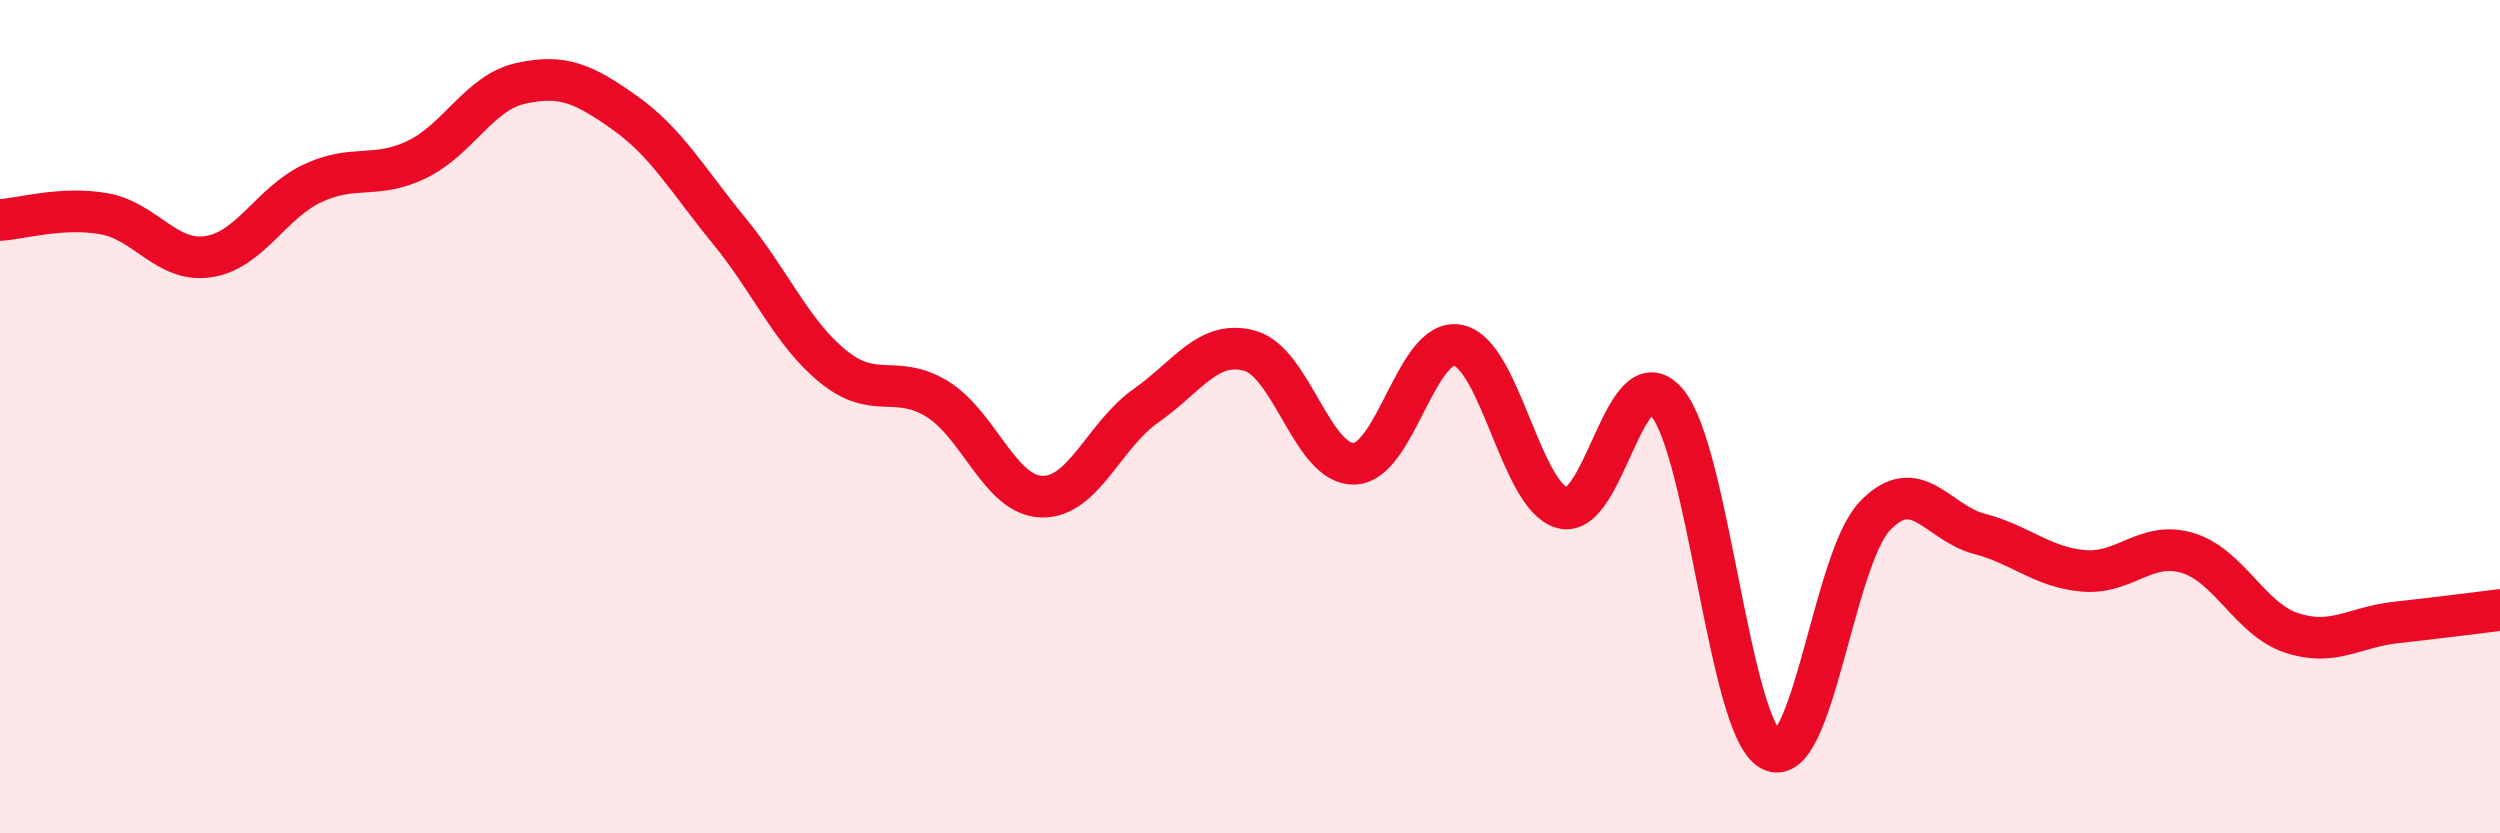 
    <svg width="60" height="20" viewBox="0 0 60 20" xmlns="http://www.w3.org/2000/svg">
      <path
        d="M 0,5.28 C 0.5,5.25 1.5,4.95 2.5,5.13 C 3.5,5.31 4,6.31 5,6.16 C 6,6.01 6.5,4.87 7.5,4.4 C 8.5,3.93 9,4.31 10,3.83 C 11,3.35 11.5,2.22 12.5,2 C 13.5,1.78 14,2 15,2.71 C 16,3.42 16.5,4.32 17.5,5.54 C 18.5,6.76 19,7.99 20,8.8 C 21,9.61 21.5,8.96 22.5,9.58 C 23.5,10.2 24,11.89 25,11.92 C 26,11.95 26.5,10.44 27.5,9.74 C 28.5,9.04 29,8.14 30,8.42 C 31,8.7 31.5,11.16 32.5,11.13 C 33.5,11.1 34,8.08 35,8.29 C 36,8.5 36.5,11.92 37.5,12.19 C 38.5,12.46 39,8.49 40,9.65 C 41,10.81 41.5,17.45 42.5,18 C 43.5,18.55 44,13.42 45,12.38 C 46,11.34 46.5,12.55 47.5,12.81 C 48.5,13.07 49,13.61 50,13.7 C 51,13.79 51.5,12.97 52.5,13.27 C 53.5,13.57 54,14.86 55,15.19 C 56,15.52 56.5,15.05 57.5,14.94 C 58.5,14.83 59.5,14.7 60,14.64L60 20L0 20Z"
        fill="#EB0A25"
        opacity="0.1"
        stroke-linecap="round"
        stroke-linejoin="round"
      />
      <path
        d="M 0,5.28 C 0.5,5.25 1.5,4.95 2.5,5.13 C 3.5,5.31 4,6.31 5,6.16 C 6,6.01 6.5,4.87 7.5,4.4 C 8.5,3.93 9,4.31 10,3.83 C 11,3.35 11.5,2.22 12.5,2 C 13.5,1.78 14,2 15,2.71 C 16,3.42 16.5,4.32 17.5,5.54 C 18.5,6.76 19,7.99 20,8.8 C 21,9.61 21.5,8.96 22.5,9.58 C 23.5,10.2 24,11.89 25,11.92 C 26,11.95 26.5,10.44 27.5,9.74 C 28.5,9.04 29,8.14 30,8.42 C 31,8.7 31.5,11.16 32.5,11.13 C 33.5,11.1 34,8.08 35,8.29 C 36,8.5 36.5,11.92 37.5,12.19 C 38.5,12.46 39,8.49 40,9.65 C 41,10.81 41.5,17.45 42.5,18 C 43.5,18.55 44,13.42 45,12.38 C 46,11.34 46.5,12.55 47.5,12.81 C 48.5,13.07 49,13.61 50,13.7 C 51,13.79 51.5,12.97 52.5,13.27 C 53.5,13.57 54,14.86 55,15.19 C 56,15.52 56.5,15.05 57.5,14.94 C 58.5,14.83 59.5,14.7 60,14.64"
        stroke="#EB0A25"
        stroke-width="1"
        fill="none"
        stroke-linecap="round"
        stroke-linejoin="round"
      />
    </svg>
  